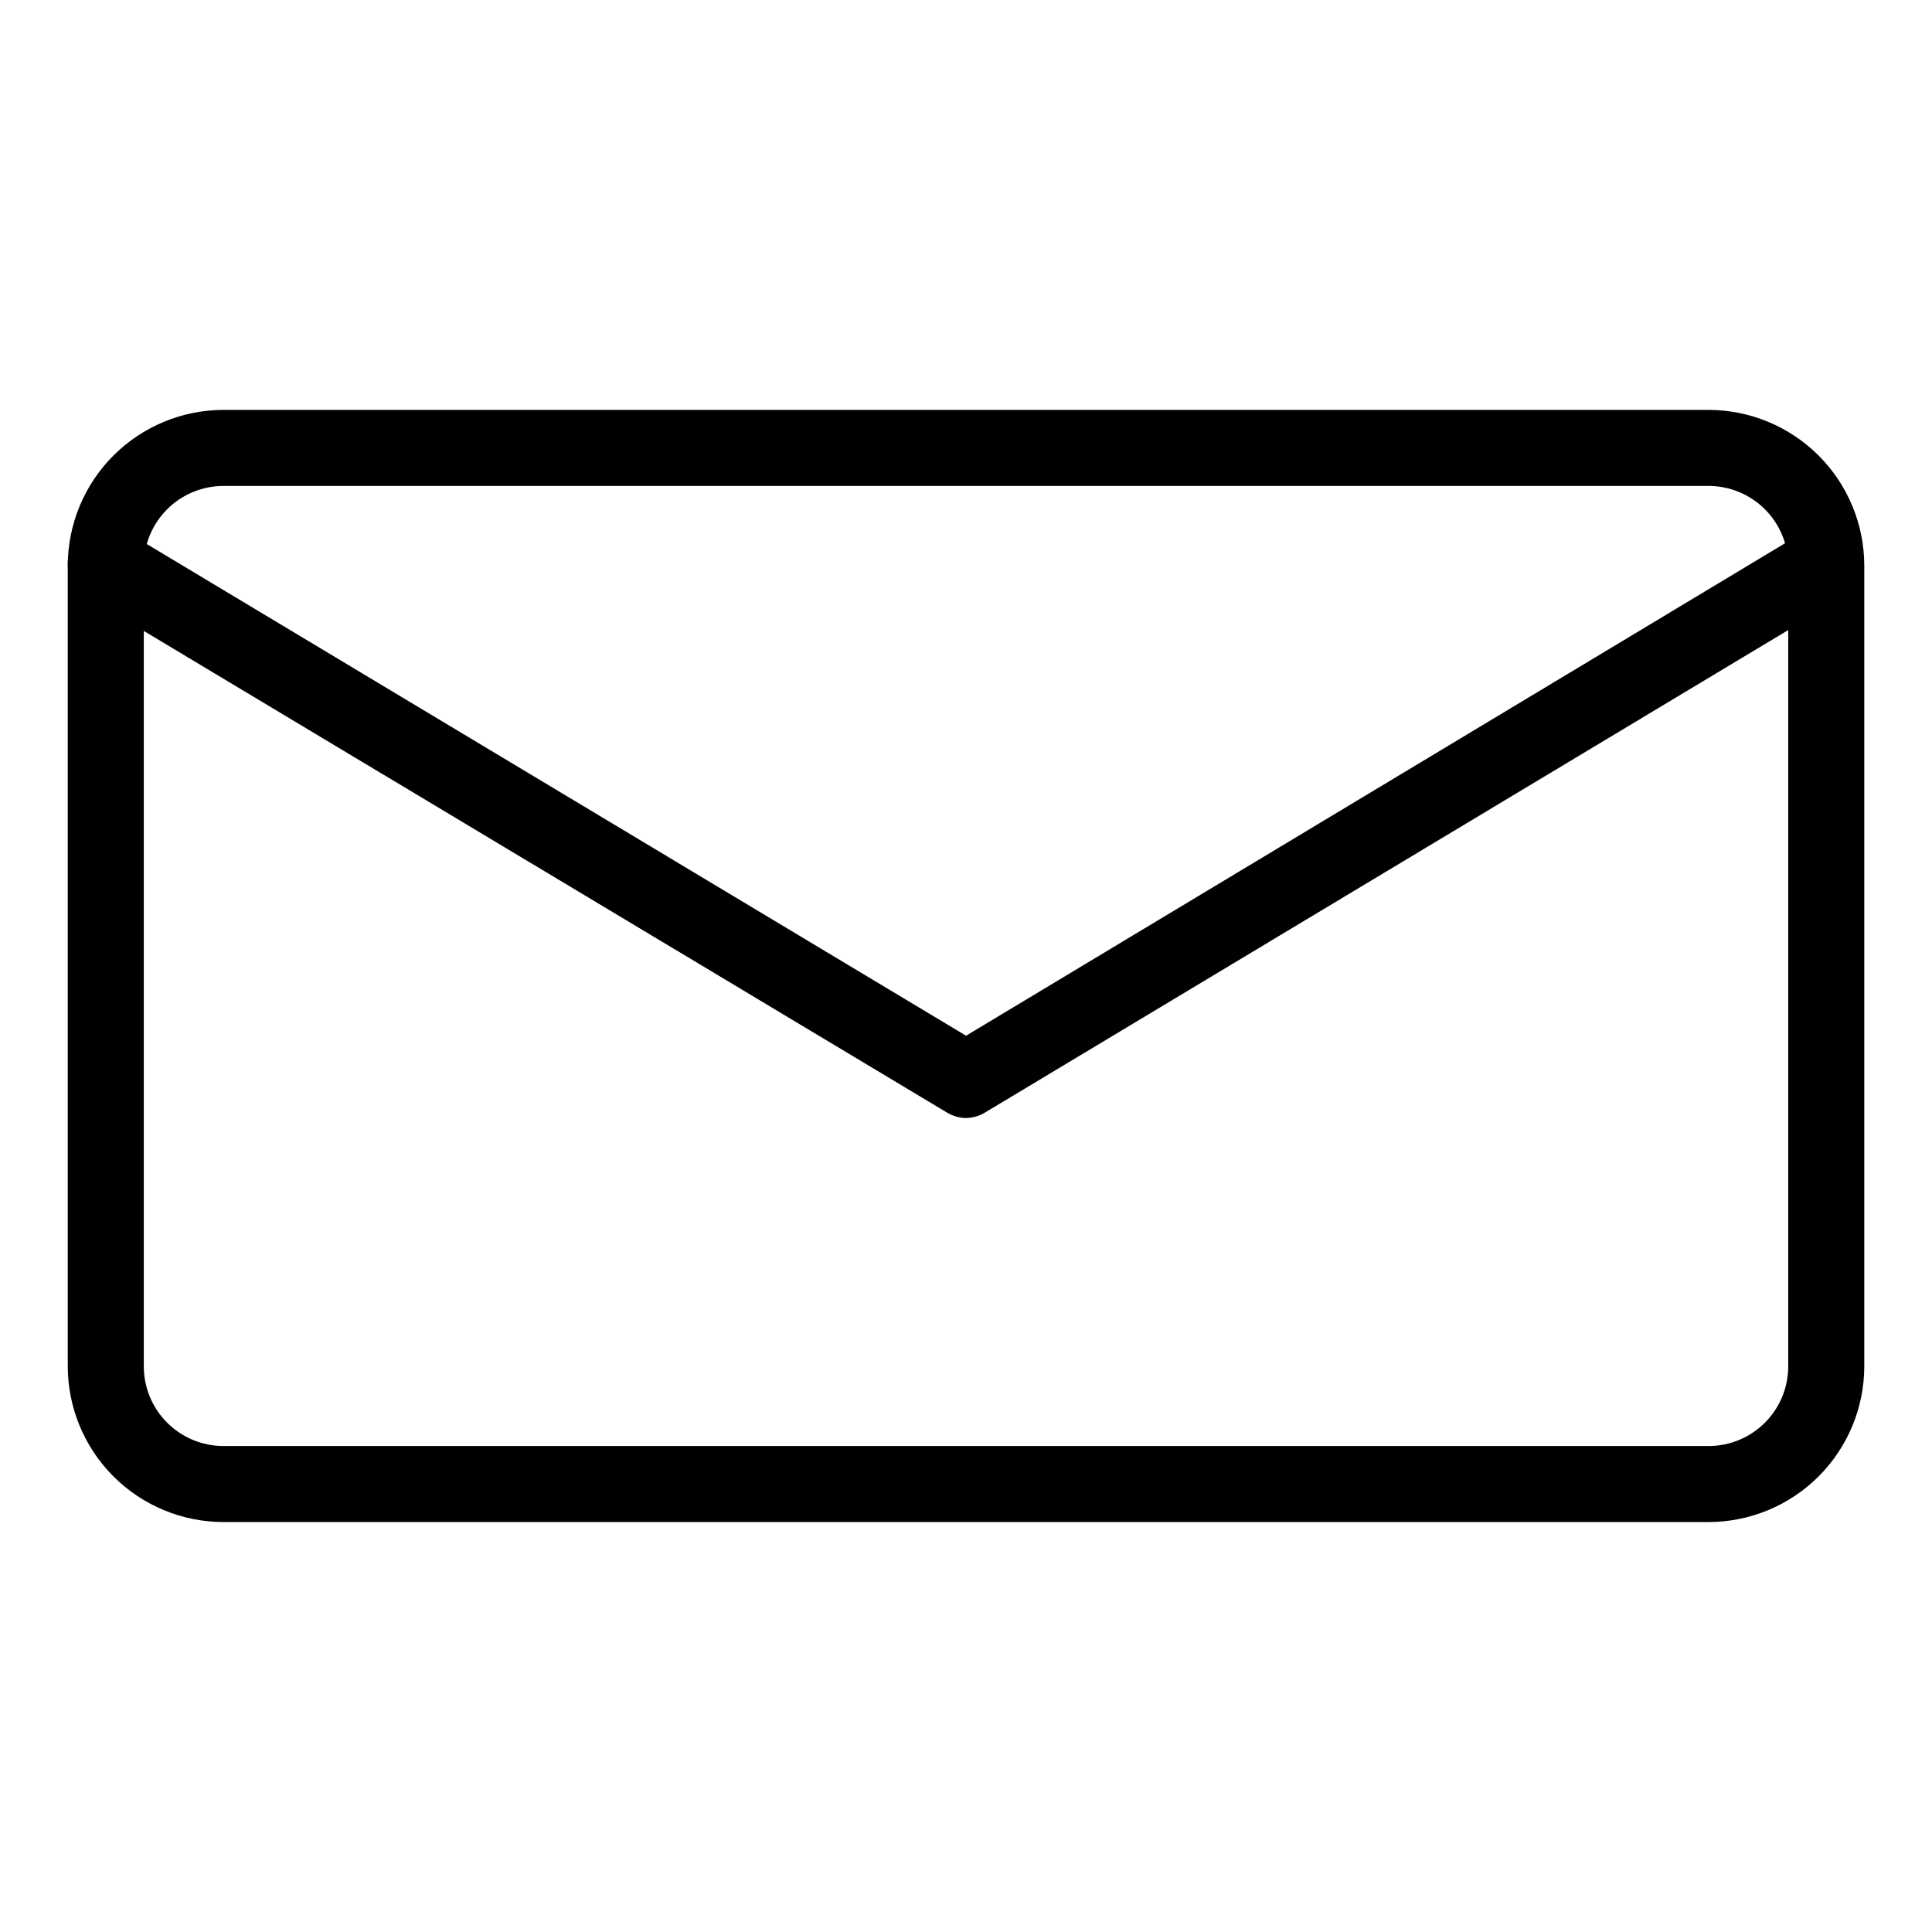 <?xml version="1.0" encoding="UTF-8"?>
<!-- Uploaded to: SVG Repo, www.svgrepo.com, Generator: SVG Repo Mixer Tools -->
<svg fill="#000000" width="800px" height="800px" version="1.1" viewBox="144 144 512 512" xmlns="http://www.w3.org/2000/svg">
 <g>
  <path d="m596.79 547.36h-393.57c-10.941-0.016-21.426-4.367-29.164-12.102-7.734-7.734-12.086-18.223-12.098-29.16v-212.21c0.012-10.938 4.363-21.426 12.098-29.16 7.738-7.734 18.223-12.086 29.164-12.102h393.57c10.941 0.016 21.43 4.367 29.164 12.102s12.086 18.223 12.098 29.16v212.21c-0.012 10.938-4.363 21.426-12.098 29.16s-18.223 12.086-29.164 12.102zm-393.57-274.58c-5.598 0-10.969 2.227-14.926 6.184-3.961 3.961-6.184 9.328-6.184 14.926v212.21c0 5.598 2.223 10.969 6.184 14.926 3.957 3.961 9.328 6.184 14.926 6.184h393.57c5.602 0 10.969-2.223 14.93-6.184 3.957-3.957 6.18-9.328 6.18-14.926v-212.21c0-5.598-2.223-10.965-6.18-14.926-3.961-3.957-9.328-6.184-14.93-6.184z"/>
  <path d="m400 440.3c-1.781-0.035-3.519-0.539-5.039-1.461l-228.12-136.79c-4.773-2.867-6.316-9.059-3.453-13.832 2.867-4.769 9.059-6.316 13.832-3.449l222.79 133.71 222.28-133.66c4.773-2.867 10.965-1.32 13.832 3.449 2.867 4.773 1.32 10.965-3.453 13.832l-227.62 136.73c-1.52 0.922-3.258 1.426-5.035 1.461z"/>
 </g>
</svg>
